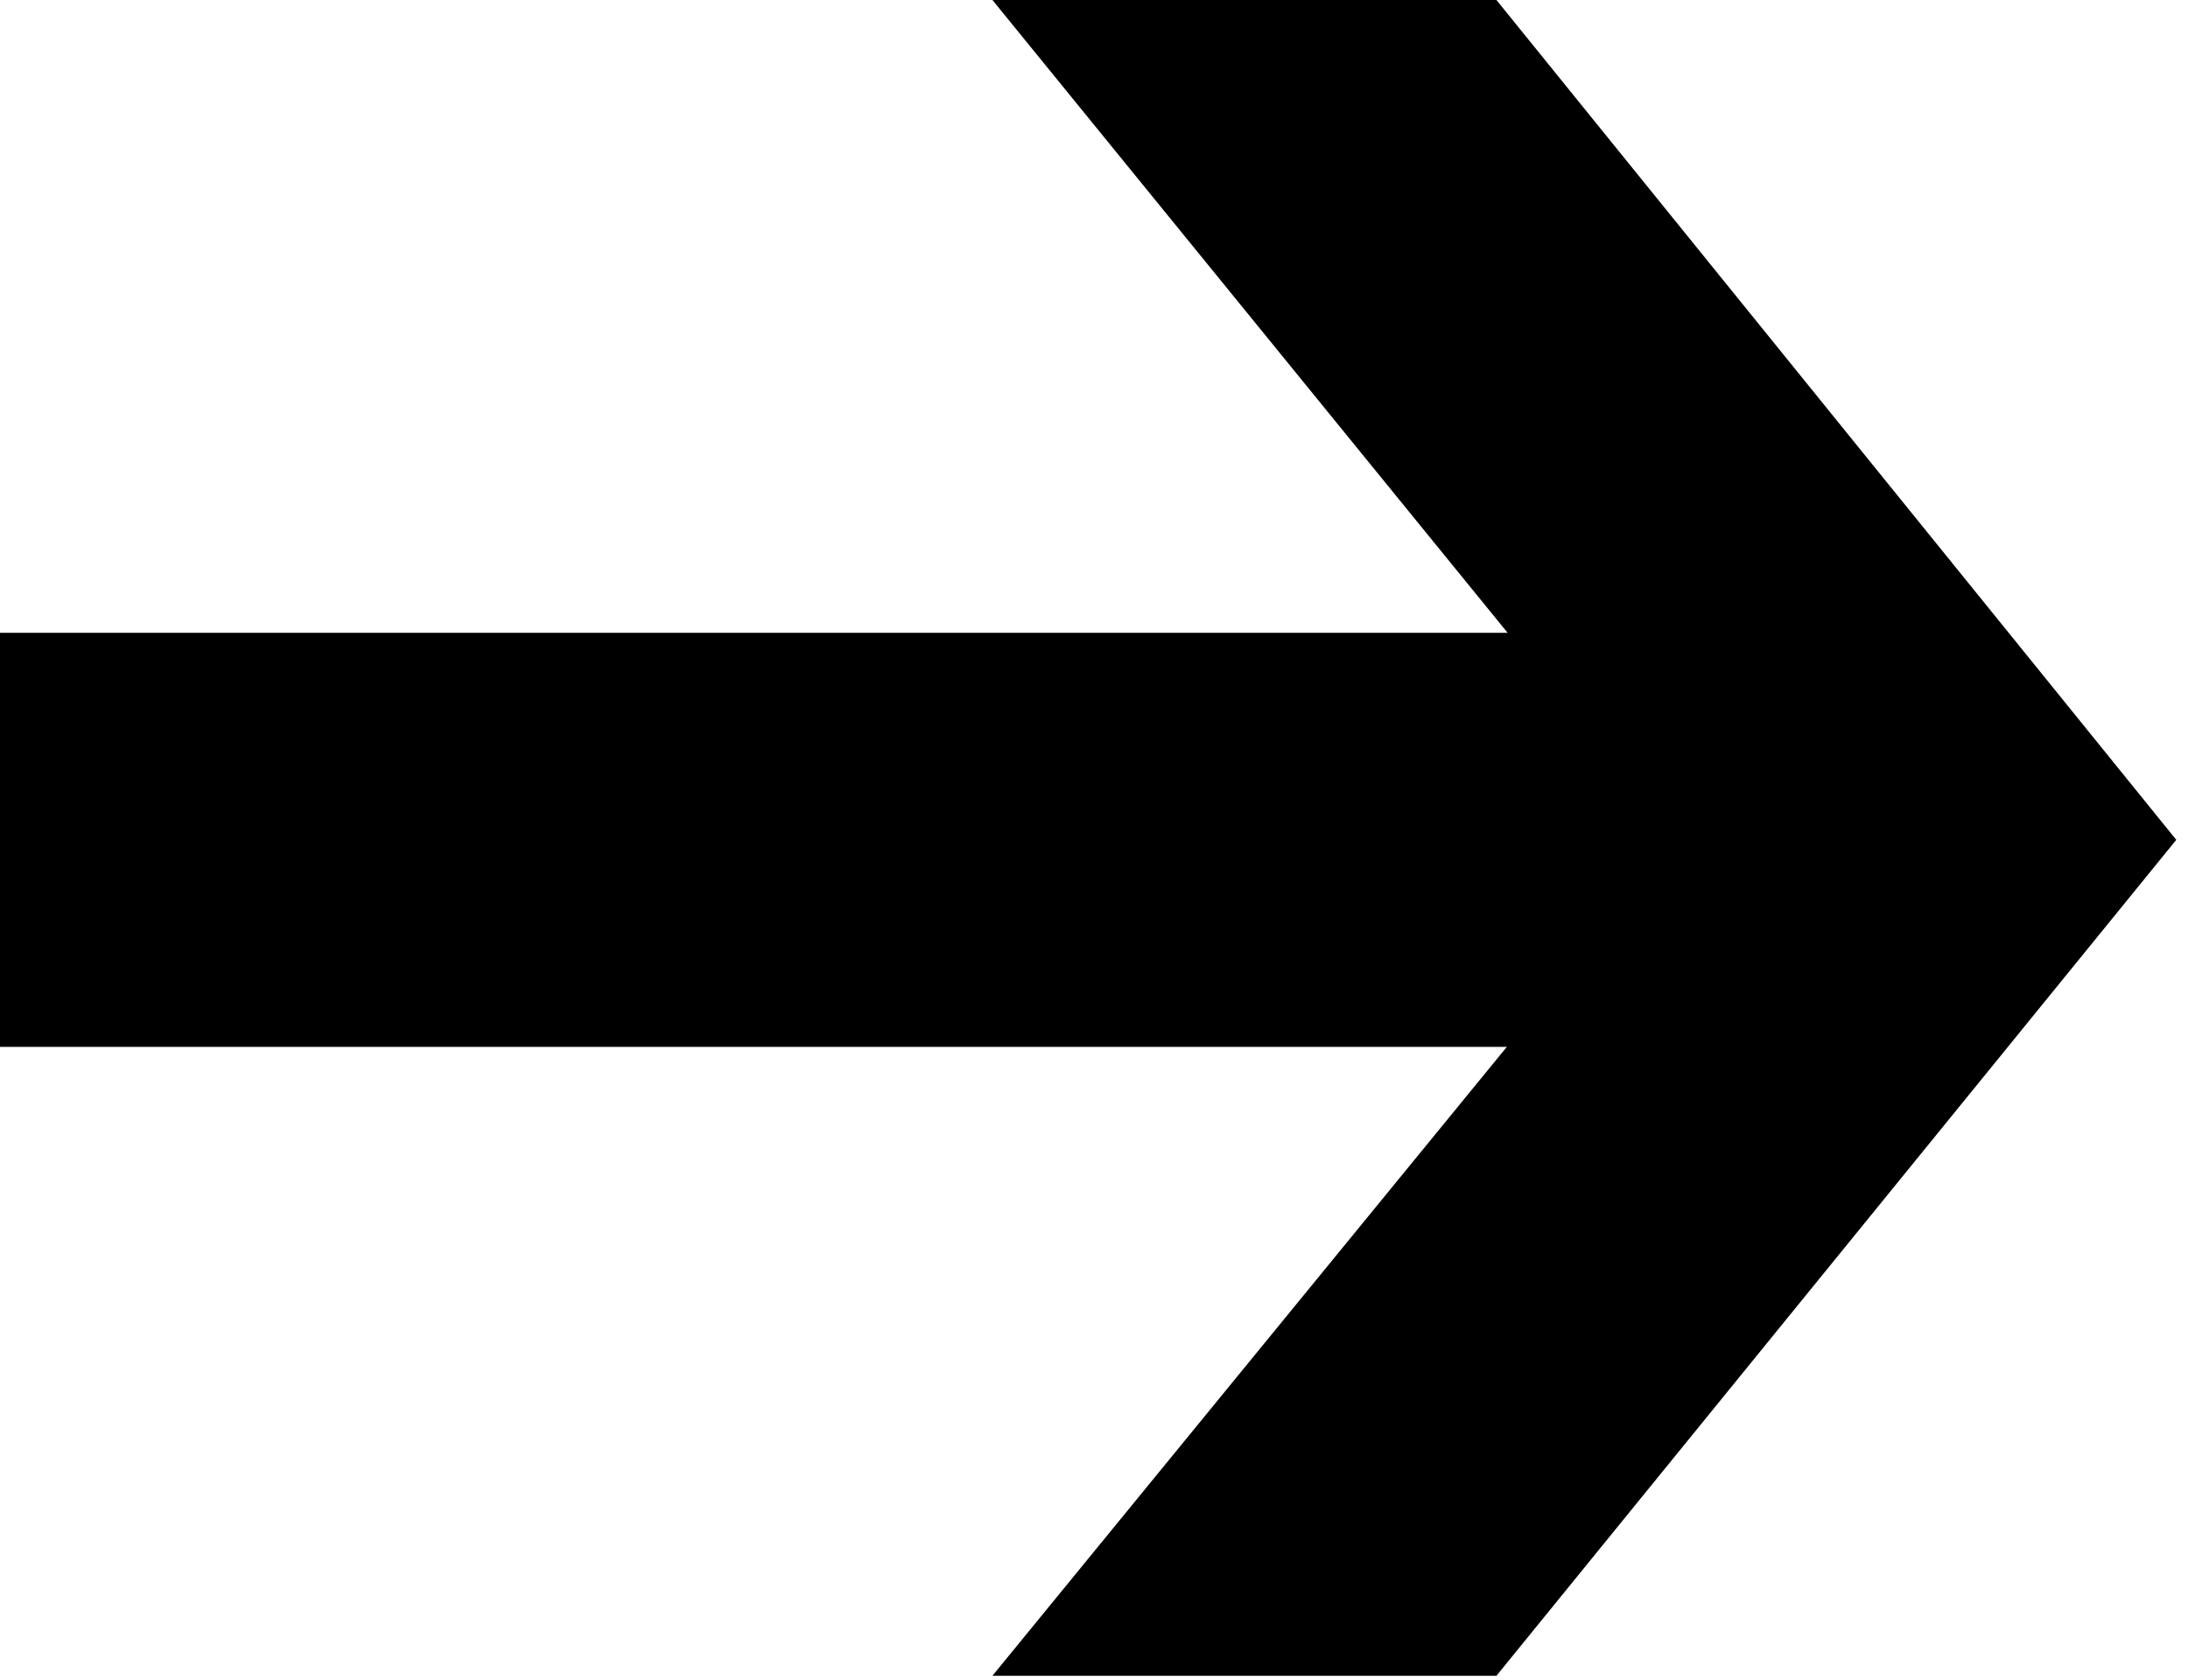 <?xml version="1.0" encoding="UTF-8"?> <svg xmlns="http://www.w3.org/2000/svg" width="56" height="43" viewBox="0 0 56 43" fill="none"><path d="M38.3 0H25.4L42.9 21.5L25.4 42.9H38.3L55.7 21.5L38.3 0Z" fill="#333232" style="fill:#333232;fill:color(display-p3 0.2 0.196 0.196);fill-opacity:1;"></path><path d="M45.7 16.2H0V26.8H45.7V16.2Z" fill="#333232" style="fill:#333232;fill:color(display-p3 0.2 0.196 0.196);fill-opacity:1;"></path></svg> 